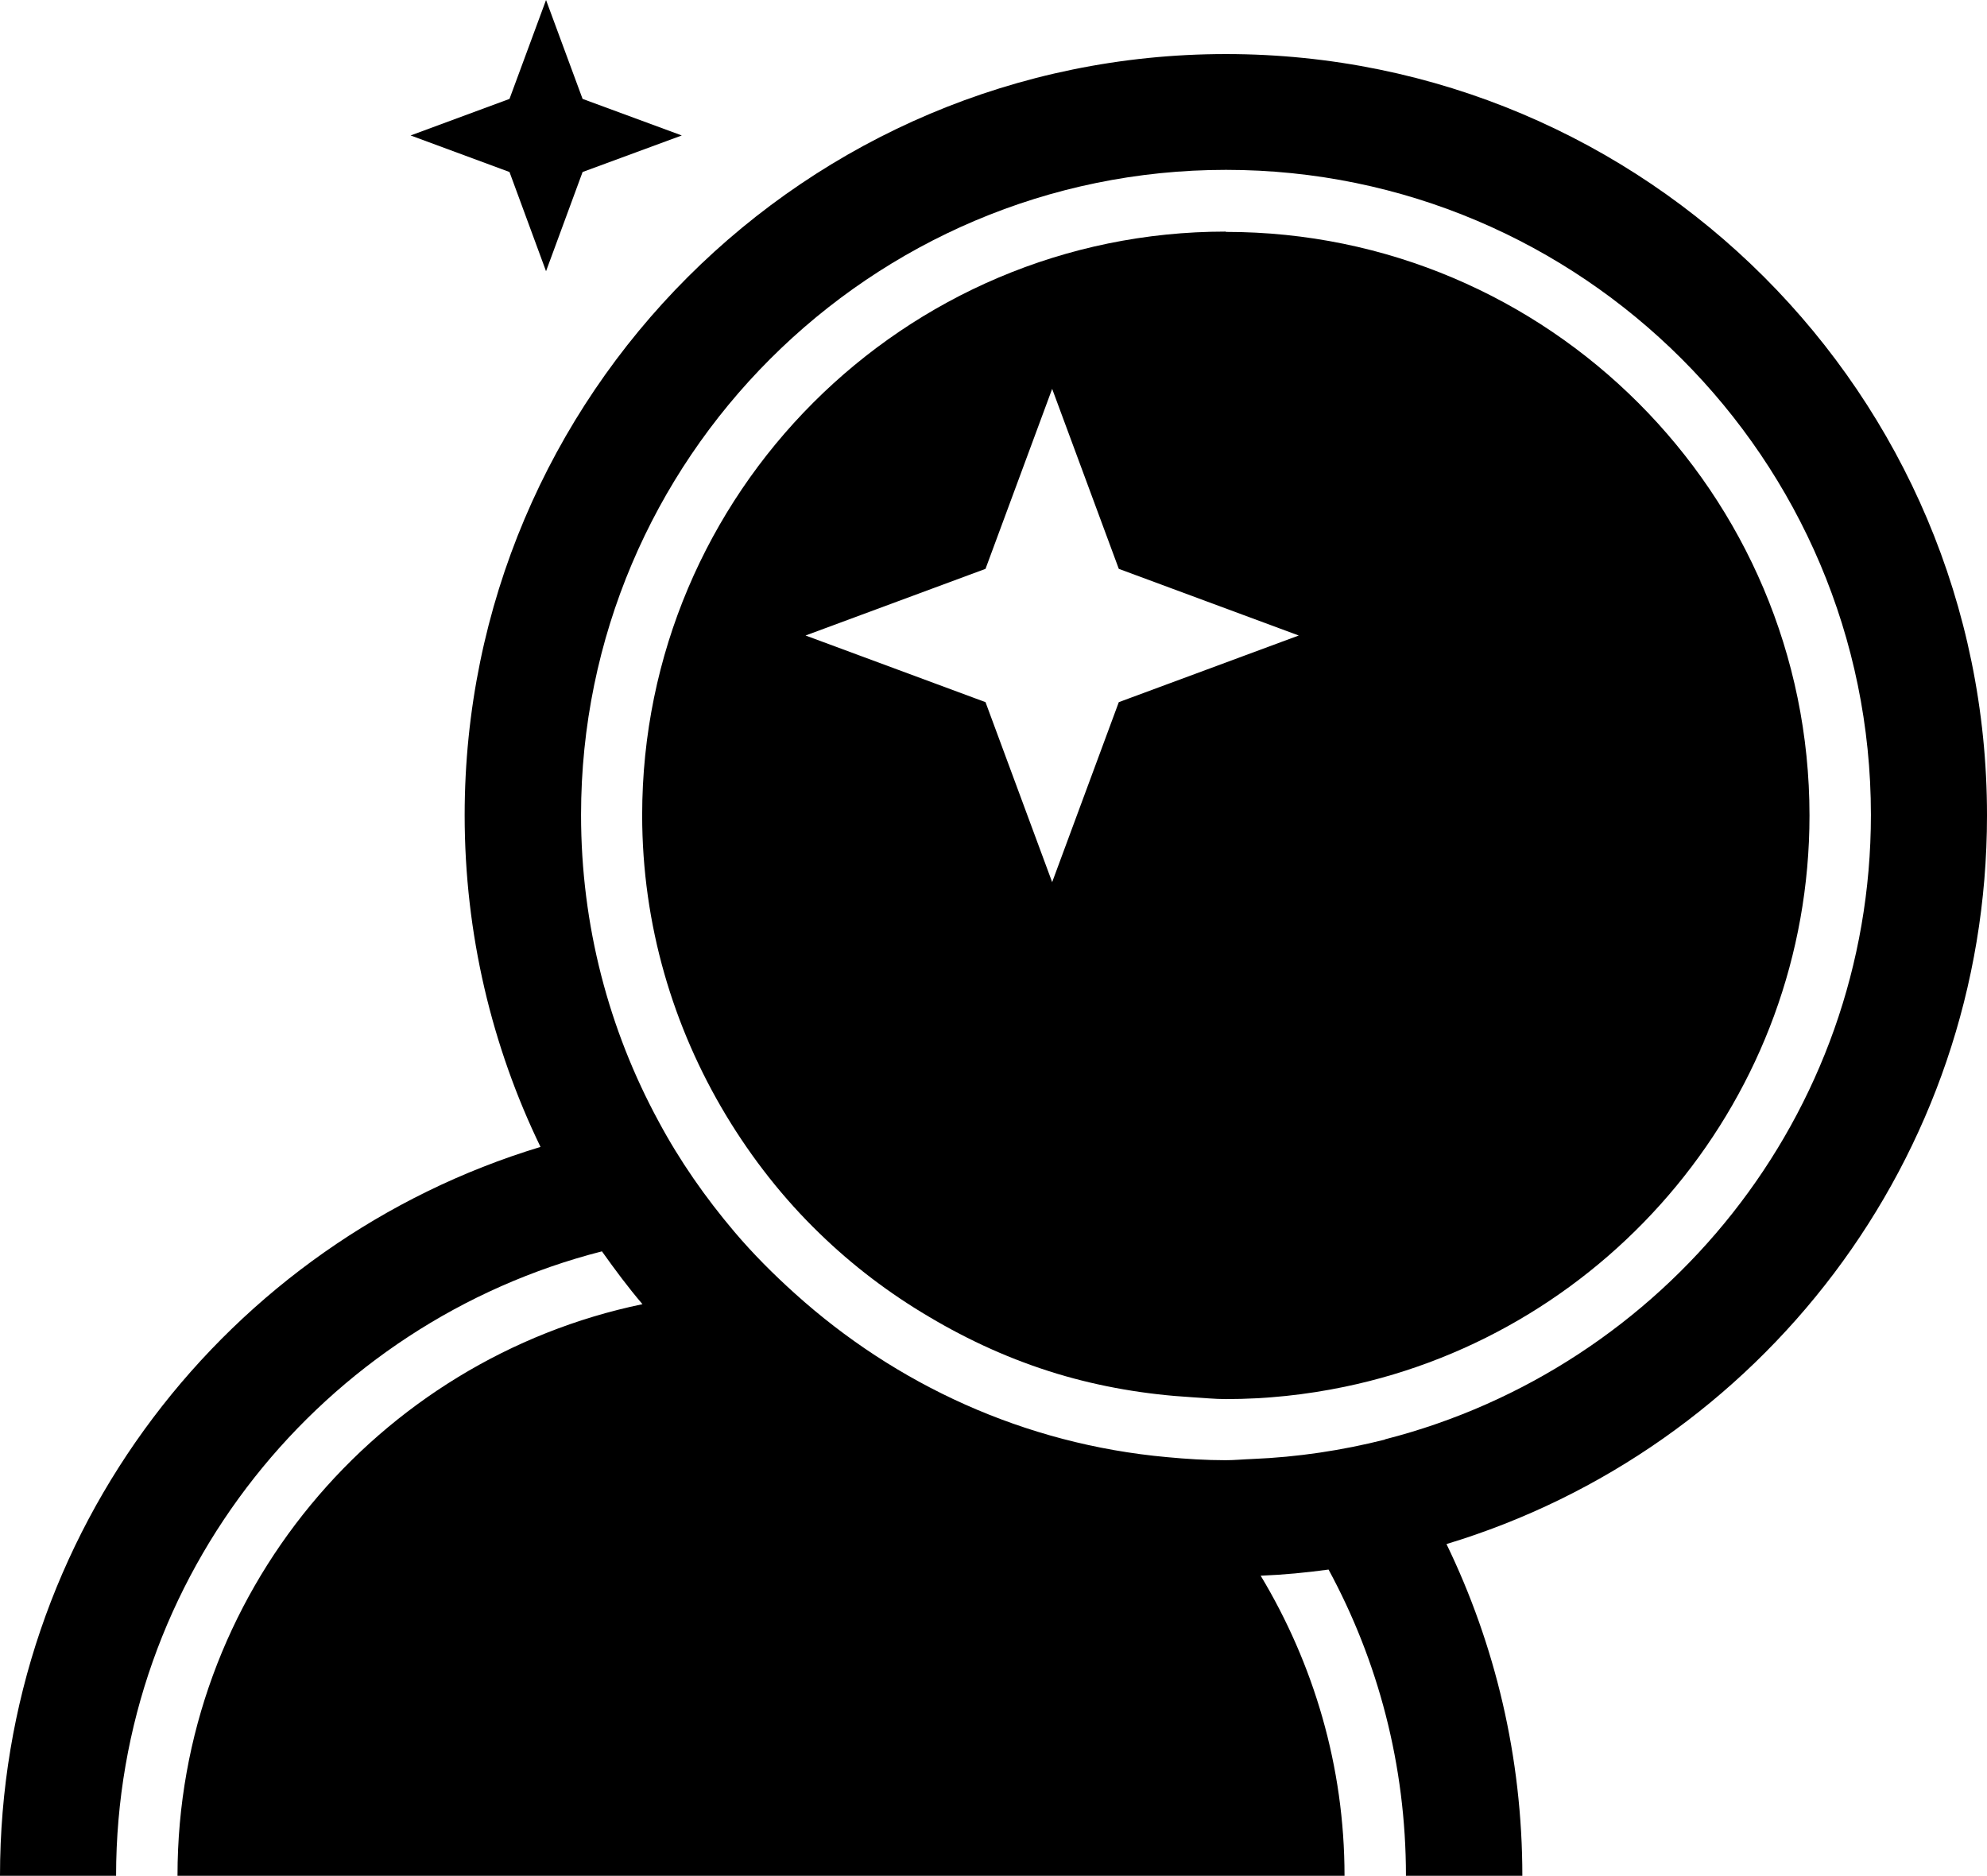 <?xml version="1.0" encoding="UTF-8"?>
<svg id="Layer_1" data-name="Layer 1" xmlns="http://www.w3.org/2000/svg" viewBox="0 0 64.7 61.07">
  <path d="M3.78,61.07h2c0-9.15,6.51-16.82,15.14-18.6-.46-.55-.9-1.13-1.32-1.72-9.08,2.32-15.82,10.54-15.82,20.33Z" style="fill: none;"/>
  <path d="M43.78,61.07h2c0-3.61-.92-7-2.52-9.97-.73.1-1.46.17-2.21.2,1.72,2.86,2.73,6.19,2.73,9.77Z" style="fill: none;"/>
  <path d="M39.91,7.54c-10.48,0-19,8.52-19,19,0,3.57,1.01,6.91,2.73,9.77.85,1.41,1.87,2.71,3.05,3.85,1.07,1.04,2.27,1.95,3.56,2.71,1.31.78,2.7,1.41,4.19,1.86,1.4.42,2.86.67,4.38.76.36.02.73.06,1.1.06,1.32,0,2.61-.14,3.86-.4,8.63-1.79,15.14-9.45,15.14-18.6,0-10.48-8.52-19-19-19ZM36.43,22.86l-2.17,5.86-2.17-5.86-5.86-2.17,5.86-2.17,2.17-5.86,2.17,5.86,5.86,2.17-5.86,2.17Z"/>
  <path d="M64.7,26.54c0-13.69-11.1-24.78-24.78-24.78S15.13,12.86,15.13,26.54c0,3.87.89,7.54,2.47,10.8C7.42,40.42,0,49.88,0,61.07c0,0,0,0,0,0h49.57s0,0,0,0c0-3.87-.89-7.54-2.47-10.8,10.19-3.08,17.6-12.53,17.6-23.72ZM5.78,61.07h-2c0-9.79,6.74-18.01,15.82-20.33.42.59.85,1.17,1.32,1.72-8.63,1.79-15.14,9.45-15.14,18.6ZM43.78,61.07c0-3.57-1.01-6.91-2.73-9.77.75-.03,1.48-.1,2.21-.2,1.61,2.97,2.52,6.36,2.52,9.97h-2ZM45.09,46.87c-1.39.35-2.83.57-4.31.63-.29.01-.58.04-.87.04-.64,0-1.28-.04-1.91-.1-4.65-.42-8.84-2.37-12.12-5.33-.7-.63-1.36-1.29-1.97-2.01-.94-1.11-1.78-2.31-2.47-3.6-1.61-2.97-2.52-6.36-2.52-9.97,0-11.58,9.42-21,21-21s21,9.42,21,21c0,9.79-6.74,18.01-15.82,20.33Z"/>
  <polygon points="17.78 8.83 18.97 5.6 22.2 4.41 18.97 3.22 17.78 0 16.59 3.22 13.37 4.41 16.59 5.6 17.78 8.83"/>
</svg>